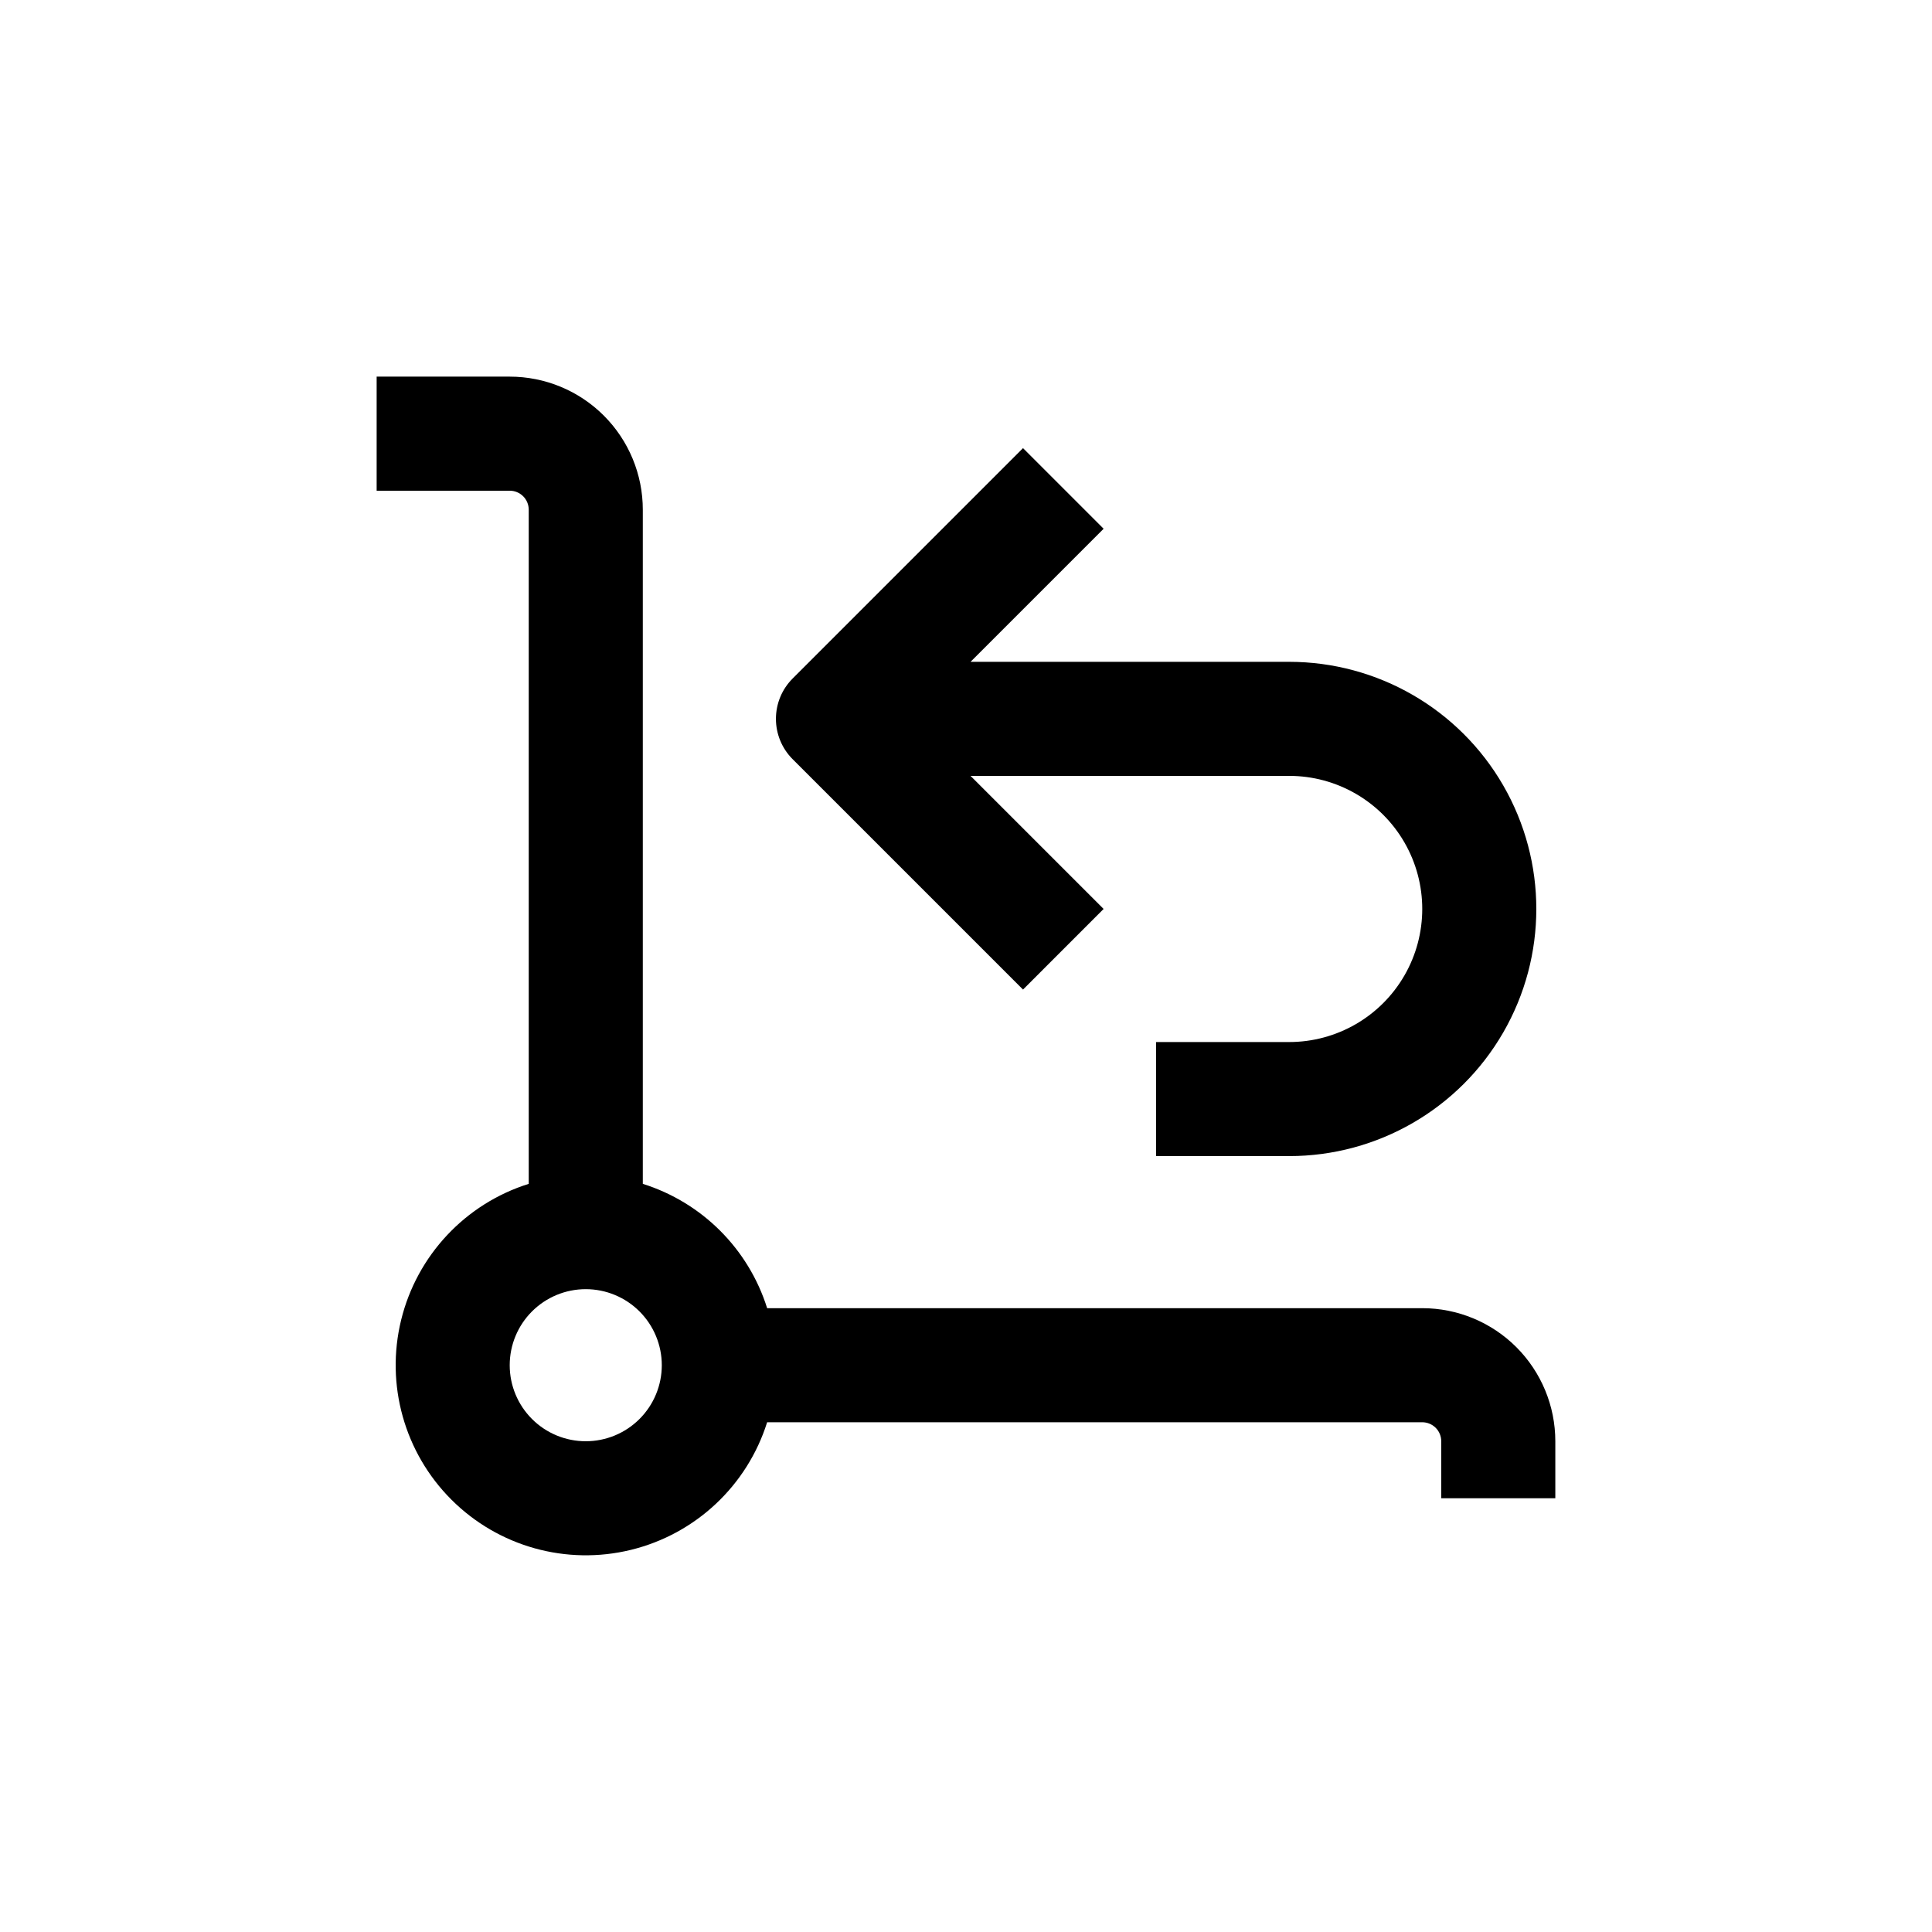 <?xml version="1.0" encoding="UTF-8"?>
<!-- Uploaded to: ICON Repo, www.svgrepo.com, Generator: ICON Repo Mixer Tools -->
<svg fill="#000000" width="800px" height="800px" version="1.1" viewBox="144 144 512 512" xmlns="http://www.w3.org/2000/svg">
 <g>
  <path d="m415.11 262.76-61.062 61.062c-2.832 2.832-4.418 6.672-4.418 10.68 0 4.004 1.586 7.848 4.418 10.68l61.062 61.062 21.359-21.363-35.266-35.266h84.438c12.602 0 24.242 6.723 30.543 17.633 6.301 10.914 6.301 24.355 0 35.266-6.301 10.914-17.941 17.637-30.543 17.637h-35.266v30.23h35.266v-0.004c23.402 0 45.023-12.484 56.723-32.746 11.699-20.266 11.699-45.23 0-65.496-11.699-20.266-33.32-32.746-56.723-32.746h-84.438l35.266-35.266z"/>
  <path d="m520.91 490.68h-173.61c-4.941-15.707-17.242-28.008-32.949-32.949v-178.65c0-9.355-3.715-18.324-10.328-24.938-6.617-6.617-15.586-10.332-24.938-10.332h-35.27v30.23h35.27c1.336 0 2.617 0.531 3.562 1.477 0.941 0.941 1.473 2.223 1.473 3.562v178.65c-16.801 5.285-29.621 18.961-33.812 36.07-4.191 17.105 0.852 35.16 13.309 47.613 12.453 12.457 30.508 17.5 47.613 13.309 17.109-4.191 30.785-17.012 36.07-33.812h173.61c1.336 0 2.617 0.531 3.562 1.473 0.945 0.945 1.473 2.227 1.473 3.562v15.113h30.23v-15.113c0-9.352-3.715-18.32-10.328-24.938-6.617-6.613-15.586-10.328-24.938-10.328zm-221.68 35.266c-5.348 0-10.473-2.121-14.25-5.902-3.781-3.777-5.902-8.902-5.902-14.25 0-5.344 2.121-10.469 5.902-14.25 3.777-3.777 8.902-5.902 14.25-5.902 5.344 0 10.469 2.125 14.25 5.902 3.777 3.781 5.902 8.906 5.902 14.25 0 5.348-2.125 10.473-5.902 14.25-3.781 3.781-8.906 5.902-14.25 5.902z"/>
 </g>
</svg>